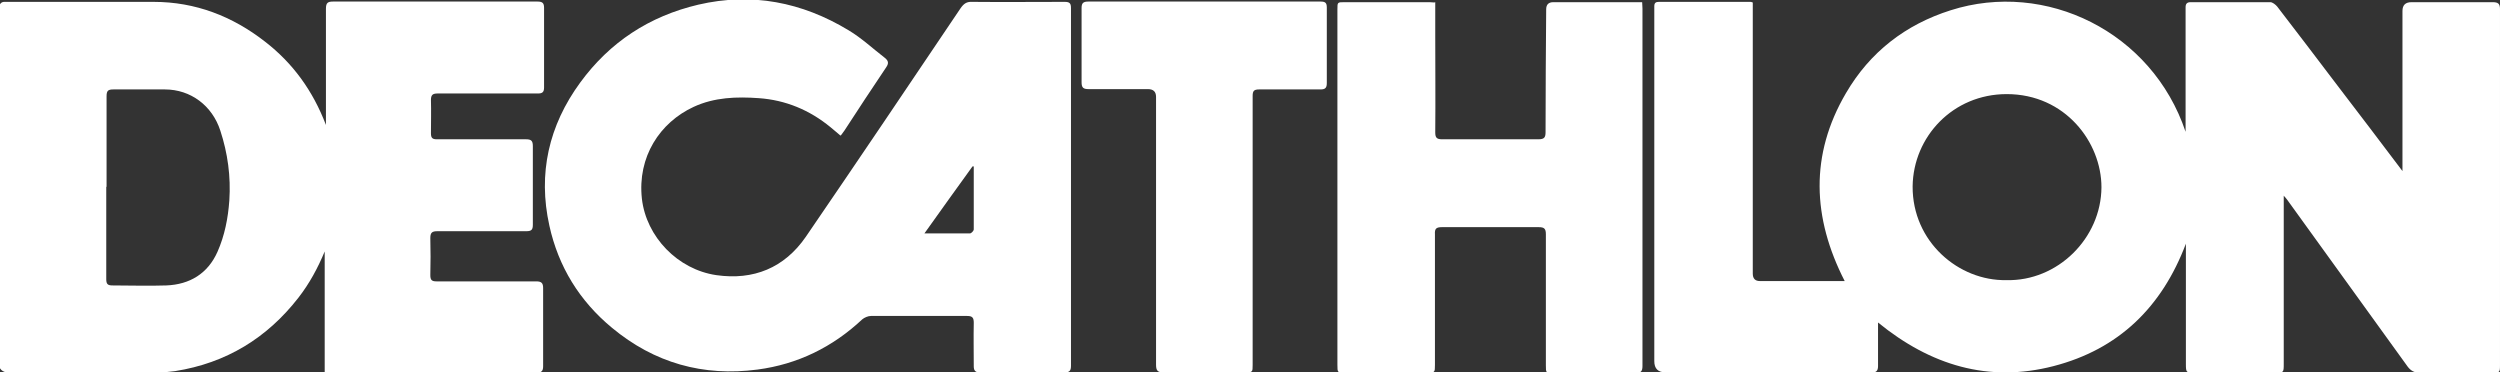 <?xml version="1.0" encoding="UTF-8"?><svg id="Layer_2" xmlns="http://www.w3.org/2000/svg" viewBox="0 0 80.23 11.95"><rect x="0" y="0" width="80.23" height="11.95" fill="#333333" stroke="none"/><defs><style>.cls-1{fill:#fff;stroke-width:0px;}</style></defs><g id="Layer_1-2"><g id="dD8cXL.tif"><path class="cls-1" d="m56.25.08v.26c0,2.81,0,5.63,0,8.44q0,.24.23.24c.84,0,1.67,0,2.51,0h.21c-1.04-2.03-1.12-4.05.04-6.03.77-1.32,1.91-2.2,3.36-2.66,3.04-.97,6.46.68,7.54,3.9,0-1.32,0-2.59,0-3.86,0-.05,0-.09,0-.14,0-.11.05-.16.16-.16.85,0,1.71,0,2.56,0,.07,0,.17.08.22.14.65.84,1.29,1.69,1.93,2.53.69.9,1.38,1.81,2.09,2.75v-.22c0-1.64,0-3.28,0-4.92q0-.28.29-.28c.87,0,1.73,0,2.6,0,.17,0,.24.04.24.22,0,3.81,0,7.62,0,11.43,0,.23-.01.24-.24.24-.78,0-1.57,0-2.35,0-.16,0-.27-.06-.37-.19-1.29-1.79-2.58-3.57-3.87-5.36-.02-.03-.05-.06-.11-.13v.25c0,1.71,0,3.42,0,5.14,0,.29,0,.29-.28.29-.86,0-1.72,0-2.58,0-.27,0-.28,0-.28-.28,0-1.27,0-2.55,0-3.86-.77,2.04-2.16,3.39-4.25,3.93-2.09.54-3.95-.03-5.63-1.4,0,.23,0,.44,0,.64,0,.25,0,.51,0,.76,0,.15-.06.21-.2.2-.05,0-.11,0-.16,0-2.15,0-4.3,0-6.46,0q-.36,0-.36-.36c0-3.73,0-7.45,0-11.18,0-.07,0-.14,0-.21,0-.11.05-.14.15-.14.97,0,1.94,0,2.92,0,.02,0,.05,0,.09.02Zm8.14,8.91c1.64.04,3.04-1.34,3.05-2.98,0-1.44-1.16-2.99-3.04-2.99-1.73,0-3,1.37-3.02,2.96-.01,1.78,1.48,3.04,3.01,3.01Z"/><path class="cls-1" d="m10.46,4.01c0-1.28,0-2.5,0-3.73,0-.19.06-.23.23-.23,2.19,0,4.38,0,6.56,0,.16,0,.21.05.21.2,0,.85,0,1.71,0,2.56,0,.14-.05.19-.19.19-1.07,0-2.15,0-3.22,0-.16,0-.22.04-.22.21.01.36,0,.71,0,1.07,0,.15.05.19.19.19.95,0,1.91,0,2.86,0,.17,0,.22.05.22.22,0,.84,0,1.68,0,2.52,0,.16-.04.21-.21.21-.95,0-1.9,0-2.85,0-.17,0-.23.04-.23.22.01.4.01.79,0,1.19,0,.16.05.2.2.2,1.07,0,2.13,0,3.2,0,.16,0,.22.05.22.21,0,.84,0,1.68,0,2.52,0,.15-.06.2-.2.2-.05,0-.11,0-.16,0-2.11,0-4.21,0-6.32,0-.1,0-.21-.01-.33-.02v-3.87c-.22.53-.49,1.03-.84,1.48-1.01,1.3-2.32,2.1-3.96,2.36-.22.03-.44.05-.65.05-1.55,0-3.11,0-4.66,0q-.35,0-.36-.34c0-3.74,0-7.48,0-11.21,0-.05,0-.11,0-.16C0,.1.05.05.18.06c.41,0,.83,0,1.25,0,1.17,0,2.34,0,3.5,0,1.34,0,2.53.46,3.58,1.28.89.69,1.53,1.57,1.95,2.67Zm-7.05,1.98c0,.99,0,1.98,0,2.97,0,.16.05.2.2.2.58,0,1.15.02,1.73,0,.75-.03,1.33-.38,1.64-1.08.23-.52.34-1.08.38-1.65.05-.76-.05-1.51-.29-2.24-.26-.8-.95-1.32-1.78-1.32-.55,0-1.1,0-1.65,0-.17,0-.22.04-.22.22,0,.97,0,1.94,0,2.91Z"/><path class="cls-1" d="m26.97,4.35c-.12-.1-.22-.19-.32-.27-.67-.55-1.44-.87-2.3-.93-.71-.05-1.42-.03-2.09.28-1.08.5-1.81,1.6-1.66,2.95.14,1.22,1.15,2.27,2.39,2.45,1.19.17,2.18-.23,2.87-1.23,1.67-2.44,3.32-4.89,4.97-7.34.1-.14.19-.21.37-.2.99.01,1.98,0,2.97,0,.16,0,.2.05.2.2,0,3.83,0,7.65,0,11.48,0,.16-.05.21-.2.21-.91,0-1.83,0-2.74,0-.14,0-.18-.07-.18-.2,0-.46-.01-.92,0-1.39,0-.16-.04-.22-.21-.22-1.03,0-2.06,0-3.09,0-.09,0-.21.05-.28.11-.95.89-2.07,1.44-3.36,1.61-1.74.23-3.31-.21-4.67-1.34-1.04-.86-1.72-1.96-2.01-3.28-.37-1.67-.02-3.21.99-4.59.95-1.3,2.22-2.13,3.79-2.5,1.72-.4,3.33-.08,4.82.82.42.25.78.59,1.17.89.11.09.13.17.04.3-.45.67-.9,1.35-1.34,2.03-.03.04-.06.08-.11.15Zm2.69,3.14c.52,0,1,0,1.47,0,.04,0,.12-.08.12-.13,0-.67,0-1.34,0-2.02-.01,0-.02,0-.04,0-.51.71-1.02,1.41-1.55,2.16Z"/><path class="cls-1" d="m46.06.07c0,.36,0,.72,0,1.07,0,1.04.01,2.07,0,3.11,0,.17.05.22.22.22,1.03,0,2.06,0,3.09,0,.19,0,.23-.06.23-.23,0-1.31.01-2.63.02-3.94q0-.23.23-.23c.88,0,1.77,0,2.65,0,.06,0,.12,0,.2,0,0,.07.01.13.01.2,0,3.83,0,7.65,0,11.48,0,.16-.05.22-.21.22-.88,0-1.77,0-2.65,0-.24,0-.24,0-.24-.24,0-1.4,0-2.81,0-4.21,0-.18-.05-.23-.23-.23-1.04,0-2.08,0-3.11,0-.19,0-.23.06-.22.23,0,1.4,0,2.8,0,4.19,0,.24,0,.25-.25.25-.88,0-1.75,0-2.63,0-.25,0-.25,0-.25-.25,0-3.8,0-7.61,0-11.41,0-.23,0-.23.23-.23.88,0,1.77,0,2.65,0,.06,0,.13,0,.23.01Z"/><path class="cls-1" d="m40.2,7.41c0,1.43,0,2.87,0,4.3,0,.23,0,.24-.24.24-.88,0-1.75,0-2.63,0-.17,0-.23-.05-.23-.24,0-2.87,0-5.73,0-8.6q0-.25-.26-.25c-.63,0-1.27,0-1.9,0-.17,0-.23-.04-.23-.22,0-.79,0-1.59,0-2.38,0-.16.05-.21.22-.21,2.48,0,4.97,0,7.45,0,.15,0,.2.04.2.19,0,.81,0,1.61,0,2.42,0,.15-.04.21-.2.21-.66,0-1.32,0-1.97,0-.17,0-.21.05-.21.21,0,1.45,0,2.89,0,4.34Z"/></g></g></svg>